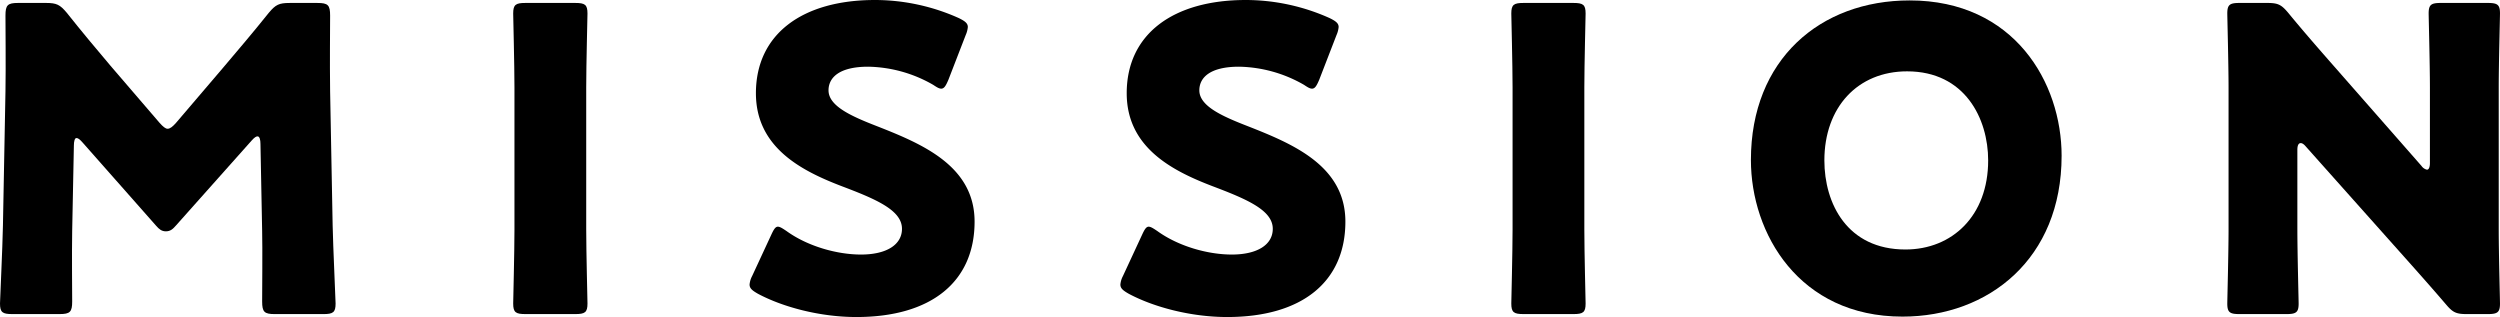 <svg xmlns="http://www.w3.org/2000/svg" width="850" height="107.79" viewBox="0 0 850 107.79"><g transform="translate(425 53.895)"><g transform="translate(-425 -53.895)"><path d="M24.543,79.08c-.144,7.894,0,20.525,0,23.969,0,3.588-.718,4.306-4.306,4.306H4.162c-3.3,0-4.162-.574-4.162-3.588,0-1,.861-18.946,1-26.553l.861-45.642c.144-7.894,0-22.534,0-25.692,0-3.589.718-4.306,4.306-4.306h9.473c3.588,0,4.736.575,7.033,3.3C27.7,11.191,32.725,17.22,37.6,22.961L54.254,42.337c1.149,1.291,2.01,2.009,2.728,2.009.861,0,1.722-.718,2.871-2.009L75.783,23.678c4.881-5.741,10.478-12.344,15.645-18.8,2.3-2.727,3.445-3.3,7.033-3.3h9.473c3.588,0,4.306.718,4.306,4.306,0,6.459-.144,14.5,0,25.692l.861,45.642c.144,7.32,1,25.118,1,26.553,0,3.014-.861,3.588-4.162,3.588H93.438c-3.588,0-4.306-.718-4.306-4.306,0-3.158.144-18.228,0-23.826l-.574-29.71c0-1.435-.287-2.583-1-2.583-.431,0-1,.287-2.009,1.435L59.852,77.214c-1.005,1.148-1.866,2.009-3.445,2.009-1.435,0-2.3-.718-3.3-1.866L28.132,49.083c-1.005-1.148-1.579-1.579-2.154-1.579s-.861,1.149-.861,2.584Z" transform="translate(0 -0.57)"/><path d="M277.695,107.355c-3.3,0-4.163-.574-4.163-3.588,0-1,.431-17.511.431-25.118V30.28c0-7.607-.431-24.114-.431-25.118,0-3.014.861-3.589,4.163-3.589h16.936c3.3,0,4.162.575,4.162,3.589,0,1-.431,17.51-.431,25.118V78.65c0,7.607.431,24.113.431,25.118,0,3.014-.861,3.588-4.162,3.588Z" transform="translate(-99.048 -0.57)"/><path d="M476.032,75.353c0,20.381-14.64,32.437-40.188,32.437-12.2,0-24.831-3.3-33.443-7.894-2.009-1.148-2.871-1.866-2.871-3.158a7.608,7.608,0,0,1,.861-2.871l6.459-13.922c.861-1.866,1.435-2.871,2.3-2.871.718,0,1.579.574,2.87,1.435,7.32,5.31,17.368,8.038,25.405,8.038,8.611,0,13.922-3.3,13.922-8.756,0-6.315-8.755-10.047-20.524-14.5-13.492-5.168-29.137-13.061-29.137-31.577C401.684,11.482,417.616,0,442.159,0a69.777,69.777,0,0,1,28.562,6.172c2.009,1,3.014,1.722,3.014,3.014a8.53,8.53,0,0,1-.718,2.727l-5.885,15.214c-.861,2.01-1.435,3.015-2.44,3.015-.718,0-1.435-.431-2.727-1.292a45.712,45.712,0,0,0-22.1-6.172c-9.9,0-13.492,3.731-13.492,8.037,0,5.311,7.608,8.755,16.506,12.2C458.235,48.943,476.032,56.407,476.032,75.353Z" transform="translate(-144.674)"/><path d="M673.671,75.353c0,20.381-14.64,32.437-40.188,32.437-12.2,0-24.831-3.3-33.442-7.894-2.009-1.148-2.87-1.866-2.87-3.158a7.609,7.609,0,0,1,.861-2.871l6.459-13.922c.861-1.866,1.435-2.871,2.3-2.871.718,0,1.579.574,2.871,1.435,7.32,5.31,17.367,8.038,25.4,8.038,8.612,0,13.923-3.3,13.923-8.756,0-6.315-8.756-10.047-20.525-14.5-13.492-5.168-29.136-13.061-29.136-31.577C599.323,11.482,615.255,0,639.8,0a69.781,69.781,0,0,1,28.562,6.172c2.009,1,3.014,1.722,3.014,3.014a8.529,8.529,0,0,1-.718,2.727l-5.885,15.214c-.86,2.01-1.435,3.015-2.439,3.015-.718,0-1.436-.431-2.728-1.292a45.709,45.709,0,0,0-22.1-6.172c-9.9,0-13.491,3.731-13.491,8.037,0,5.311,7.607,8.755,16.506,12.2C655.873,48.943,673.671,56.407,673.671,75.353Z" transform="translate(-216.241)"/><path d="M809.7,107.355c-3.3,0-4.162-.574-4.162-3.588,0-1,.43-17.511.43-25.118V30.28c0-7.607-.43-24.114-.43-25.118,0-3.014.86-3.589,4.162-3.589h16.937c3.3,0,4.162.575,4.162,3.589,0,1-.431,17.51-.431,25.118V78.65c0,7.607.431,24.113.431,25.118,0,3.014-.861,3.588-4.162,3.588Z" transform="translate(-291.694 -0.57)"/><path d="M1038.887,53.044c0,35.022-24.83,54.684-54.11,54.684-35.165,0-51.528-28.275-51.528-53.249,0-34.16,23.539-54.254,53.967-54.254C1022.813.225,1038.887,28.213,1038.887,53.044Zm-80.663,1.579c0,14.64,7.75,30.285,27.557,30.285,15.933,0,28.132-11.483,28.132-30.285,0-14.209-7.894-30.285-27.558-30.285C969.563,24.337,958.224,36.538,958.224,54.622Z" transform="translate(-337.938 -0.081)"/><path d="M1210.987,78.65c0,7.607.431,24.113.431,25.118,0,3.014-.862,3.588-4.162,3.588h-15.933c-3.3,0-4.162-.574-4.162-3.588,0-1,.43-17.511.43-25.118V30.28c0-7.607-.43-24.114-.43-25.118,0-3.014.861-3.589,4.162-3.589h9.474c3.588,0,4.736.575,7.033,3.3,5.31,6.459,10.333,12.2,15.5,18.085l29.854,34.016a3.086,3.086,0,0,0,1.865,1.292c.574,0,1.005-.718,1.005-2.3V30.28c0-7.607-.431-24.114-.431-25.118,0-3.014.861-3.589,4.162-3.589h15.932c3.3,0,4.162.575,4.162,3.589,0,1-.431,17.51-.431,25.118V78.65c0,7.607.431,24.113.431,25.118,0,3.014-.861,3.588-4.162,3.588h-7.176c-3.589,0-4.737-.574-7.033-3.3-5.168-6.029-9.9-11.339-15.789-17.941l-31.863-35.739c-.718-.861-1.291-1.149-1.722-1.149-.718,0-1.149.718-1.149,2.3Z" transform="translate(-429.882 -0.57)"/></g></g></svg>